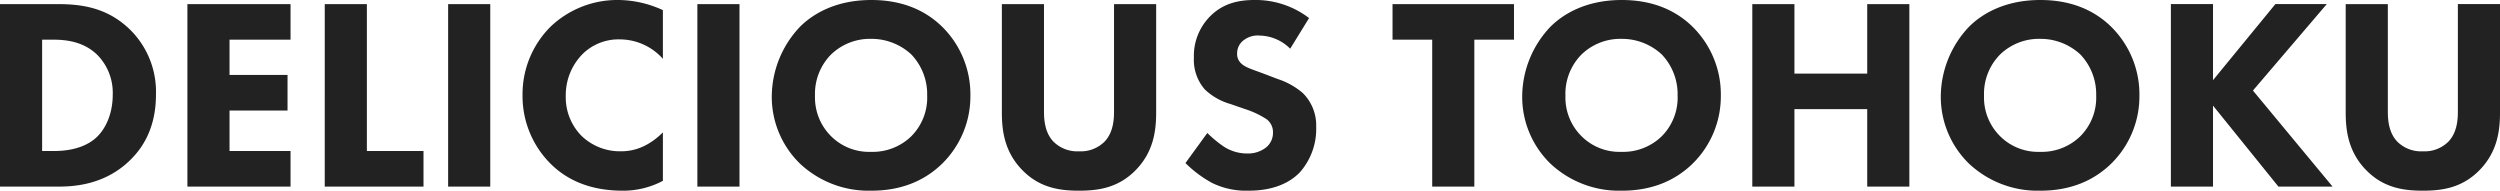 <svg xmlns="http://www.w3.org/2000/svg" width="511.728" height="39.032" viewBox="0 0 511.728 39.032"><path d="M4.088-37.352V0h12.1C19.32,0,25.76-.392,30.912-5.6c3.08-3.08,5.1-7.336,5.1-13.216A17.832,17.832,0,0,0,30.632-32.2c-4.592-4.424-9.8-5.152-14.728-5.152Zm8.624,7.28h2.3c2.632,0,6.272.392,9.072,3.192a11.054,11.054,0,0,1,3.08,8.064c0,4.144-1.624,7.336-3.64,9.016-2.8,2.352-6.72,2.52-8.512,2.52h-2.3Zm50.848-7.28H42.448V0H63.56V-7.28H51.072v-8.288H62.944v-7.28H51.072v-7.224H63.56Zm7,0V0H90.776V-7.28H79.184V-37.352Zm25.256,0V0h8.624V-37.352Zm43.96,26.264c-3.3,3.248-6.328,3.864-8.568,3.864a11.337,11.337,0,0,1-8.064-3.136,11.237,11.237,0,0,1-3.248-8.232,11.964,11.964,0,0,1,3.528-8.624,10.479,10.479,0,0,1,7.616-2.912,11.837,11.837,0,0,1,8.736,3.976V-36.12a22.236,22.236,0,0,0-8.96-2.072,19.827,19.827,0,0,0-13.944,5.376,19.483,19.483,0,0,0-5.824,14.056,19.555,19.555,0,0,0,5.824,14.168C120.008-1.512,124.656.84,131.544.84a17.354,17.354,0,0,0,8.232-2.016Zm7.056-26.264V0h8.624V-37.352Zm35.616-.84c-7.448,0-12.1,2.968-14.616,5.488a20.854,20.854,0,0,0-5.768,14.168,19.073,19.073,0,0,0,5.824,13.888A20.556,20.556,0,0,0,182.448.84c6.272,0,10.976-2.128,14.448-5.488a19.312,19.312,0,0,0,5.824-14A19.433,19.433,0,0,0,196.9-32.76C193.144-36.4,188.272-38.192,182.448-38.192Zm-.056,7.952a11.98,11.98,0,0,1,8.232,3.192,11.773,11.773,0,0,1,3.248,8.4,11.186,11.186,0,0,1-3.248,8.344,11.309,11.309,0,0,1-8.288,3.192,10.986,10.986,0,0,1-8.008-3.08,11.144,11.144,0,0,1-3.416-8.4,11.442,11.442,0,0,1,3.3-8.456A11.463,11.463,0,0,1,182.392-30.24Zm58.352-7.112H232.12v21.9c0,1.624-.112,4.368-1.96,6.272a6.887,6.887,0,0,1-5.208,1.96,6.887,6.887,0,0,1-5.208-1.96c-1.848-1.9-1.96-4.648-1.96-6.272v-21.9H209.16v22.12c0,3.584.448,8.008,4.144,11.816C216.888.28,221.032.84,224.952.84S233.016.28,236.6-3.416c3.7-3.808,4.144-8.232,4.144-11.816Zm31.3,2.856a18.054,18.054,0,0,0-11.088-3.7c-3.472,0-6.608.728-9.24,3.416a11.481,11.481,0,0,0-3.248,8.4,9.184,9.184,0,0,0,2.24,6.5,12.573,12.573,0,0,0,5.208,2.968L259-15.848a18.243,18.243,0,0,1,4.368,2.072,3.294,3.294,0,0,1,1.288,2.688,3.865,3.865,0,0,1-1.344,3.024,5.964,5.964,0,0,1-3.92,1.288,8.677,8.677,0,0,1-4.7-1.344,22.87,22.87,0,0,1-3.472-2.856l-4.48,6.16a23.757,23.757,0,0,0,5.488,4.088A15.827,15.827,0,0,0,259.616.84C262.08.84,266.9.5,270.2-2.968a13.387,13.387,0,0,0,3.3-9.24,9.315,9.315,0,0,0-2.744-6.944,14.98,14.98,0,0,0-5.1-2.856l-2.8-1.064c-2.52-.952-3.808-1.288-4.7-2.128a2.62,2.62,0,0,1-.84-2.072,3.34,3.34,0,0,1,.952-2.352,4.671,4.671,0,0,1,3.64-1.288,9.1,9.1,0,0,1,6.272,2.688Zm41.944,4.424v-7.28H289.128v7.28h8.12V0h8.624V-30.072Zm22.064-8.12c-7.448,0-12.1,2.968-14.616,5.488a20.854,20.854,0,0,0-5.768,14.168A19.073,19.073,0,0,0,321.5-4.648,20.556,20.556,0,0,0,336.056.84c6.272,0,10.976-2.128,14.448-5.488a19.312,19.312,0,0,0,5.824-14A19.433,19.433,0,0,0,350.5-32.76C346.752-36.4,341.88-38.192,336.056-38.192ZM336-30.24a11.98,11.98,0,0,1,8.232,3.192,11.773,11.773,0,0,1,3.248,8.4,11.186,11.186,0,0,1-3.248,8.344,11.309,11.309,0,0,1-8.288,3.192,10.986,10.986,0,0,1-8.008-3.08,11.144,11.144,0,0,1-3.416-8.4,11.442,11.442,0,0,1,3.3-8.456A11.463,11.463,0,0,1,336-30.24Zm35.392-7.112h-8.624V0h8.624V-15.848h14.9V0h8.624V-37.352h-8.624v14.224h-14.9Zm50.344-.84c-7.448,0-12.1,2.968-14.616,5.488a20.854,20.854,0,0,0-5.768,14.168,19.073,19.073,0,0,0,5.824,13.888A20.556,20.556,0,0,0,421.736.84c6.272,0,10.976-2.128,14.448-5.488a19.312,19.312,0,0,0,5.824-14,19.433,19.433,0,0,0-5.824-14.112C432.432-36.4,427.56-38.192,421.736-38.192Zm-.056,7.952a11.98,11.98,0,0,1,8.232,3.192,11.773,11.773,0,0,1,3.248,8.4,11.186,11.186,0,0,1-3.248,8.344,11.309,11.309,0,0,1-8.288,3.192,10.986,10.986,0,0,1-8.008-3.08,11.144,11.144,0,0,1-3.416-8.4,11.442,11.442,0,0,1,3.3-8.456A11.463,11.463,0,0,1,421.68-30.24Zm35.392-7.112h-8.624V0h8.624V-16.576L470.456,0h11.088l-16.3-19.656,15.12-17.7H469.84L457.072-21.784Zm58.744,0h-8.624v21.9c0,1.624-.112,4.368-1.96,6.272a6.888,6.888,0,0,1-5.208,1.96,6.887,6.887,0,0,1-5.208-1.96c-1.848-1.9-1.96-4.648-1.96-6.272v-21.9h-8.624v22.12c0,3.584.448,8.008,4.144,11.816C491.96.28,496.1.84,500.024.84s8.064-.56,11.648-4.256c3.7-3.808,4.144-8.232,4.144-11.816Z" transform="translate(-4.088 38.192)" fill="#222"/></svg>